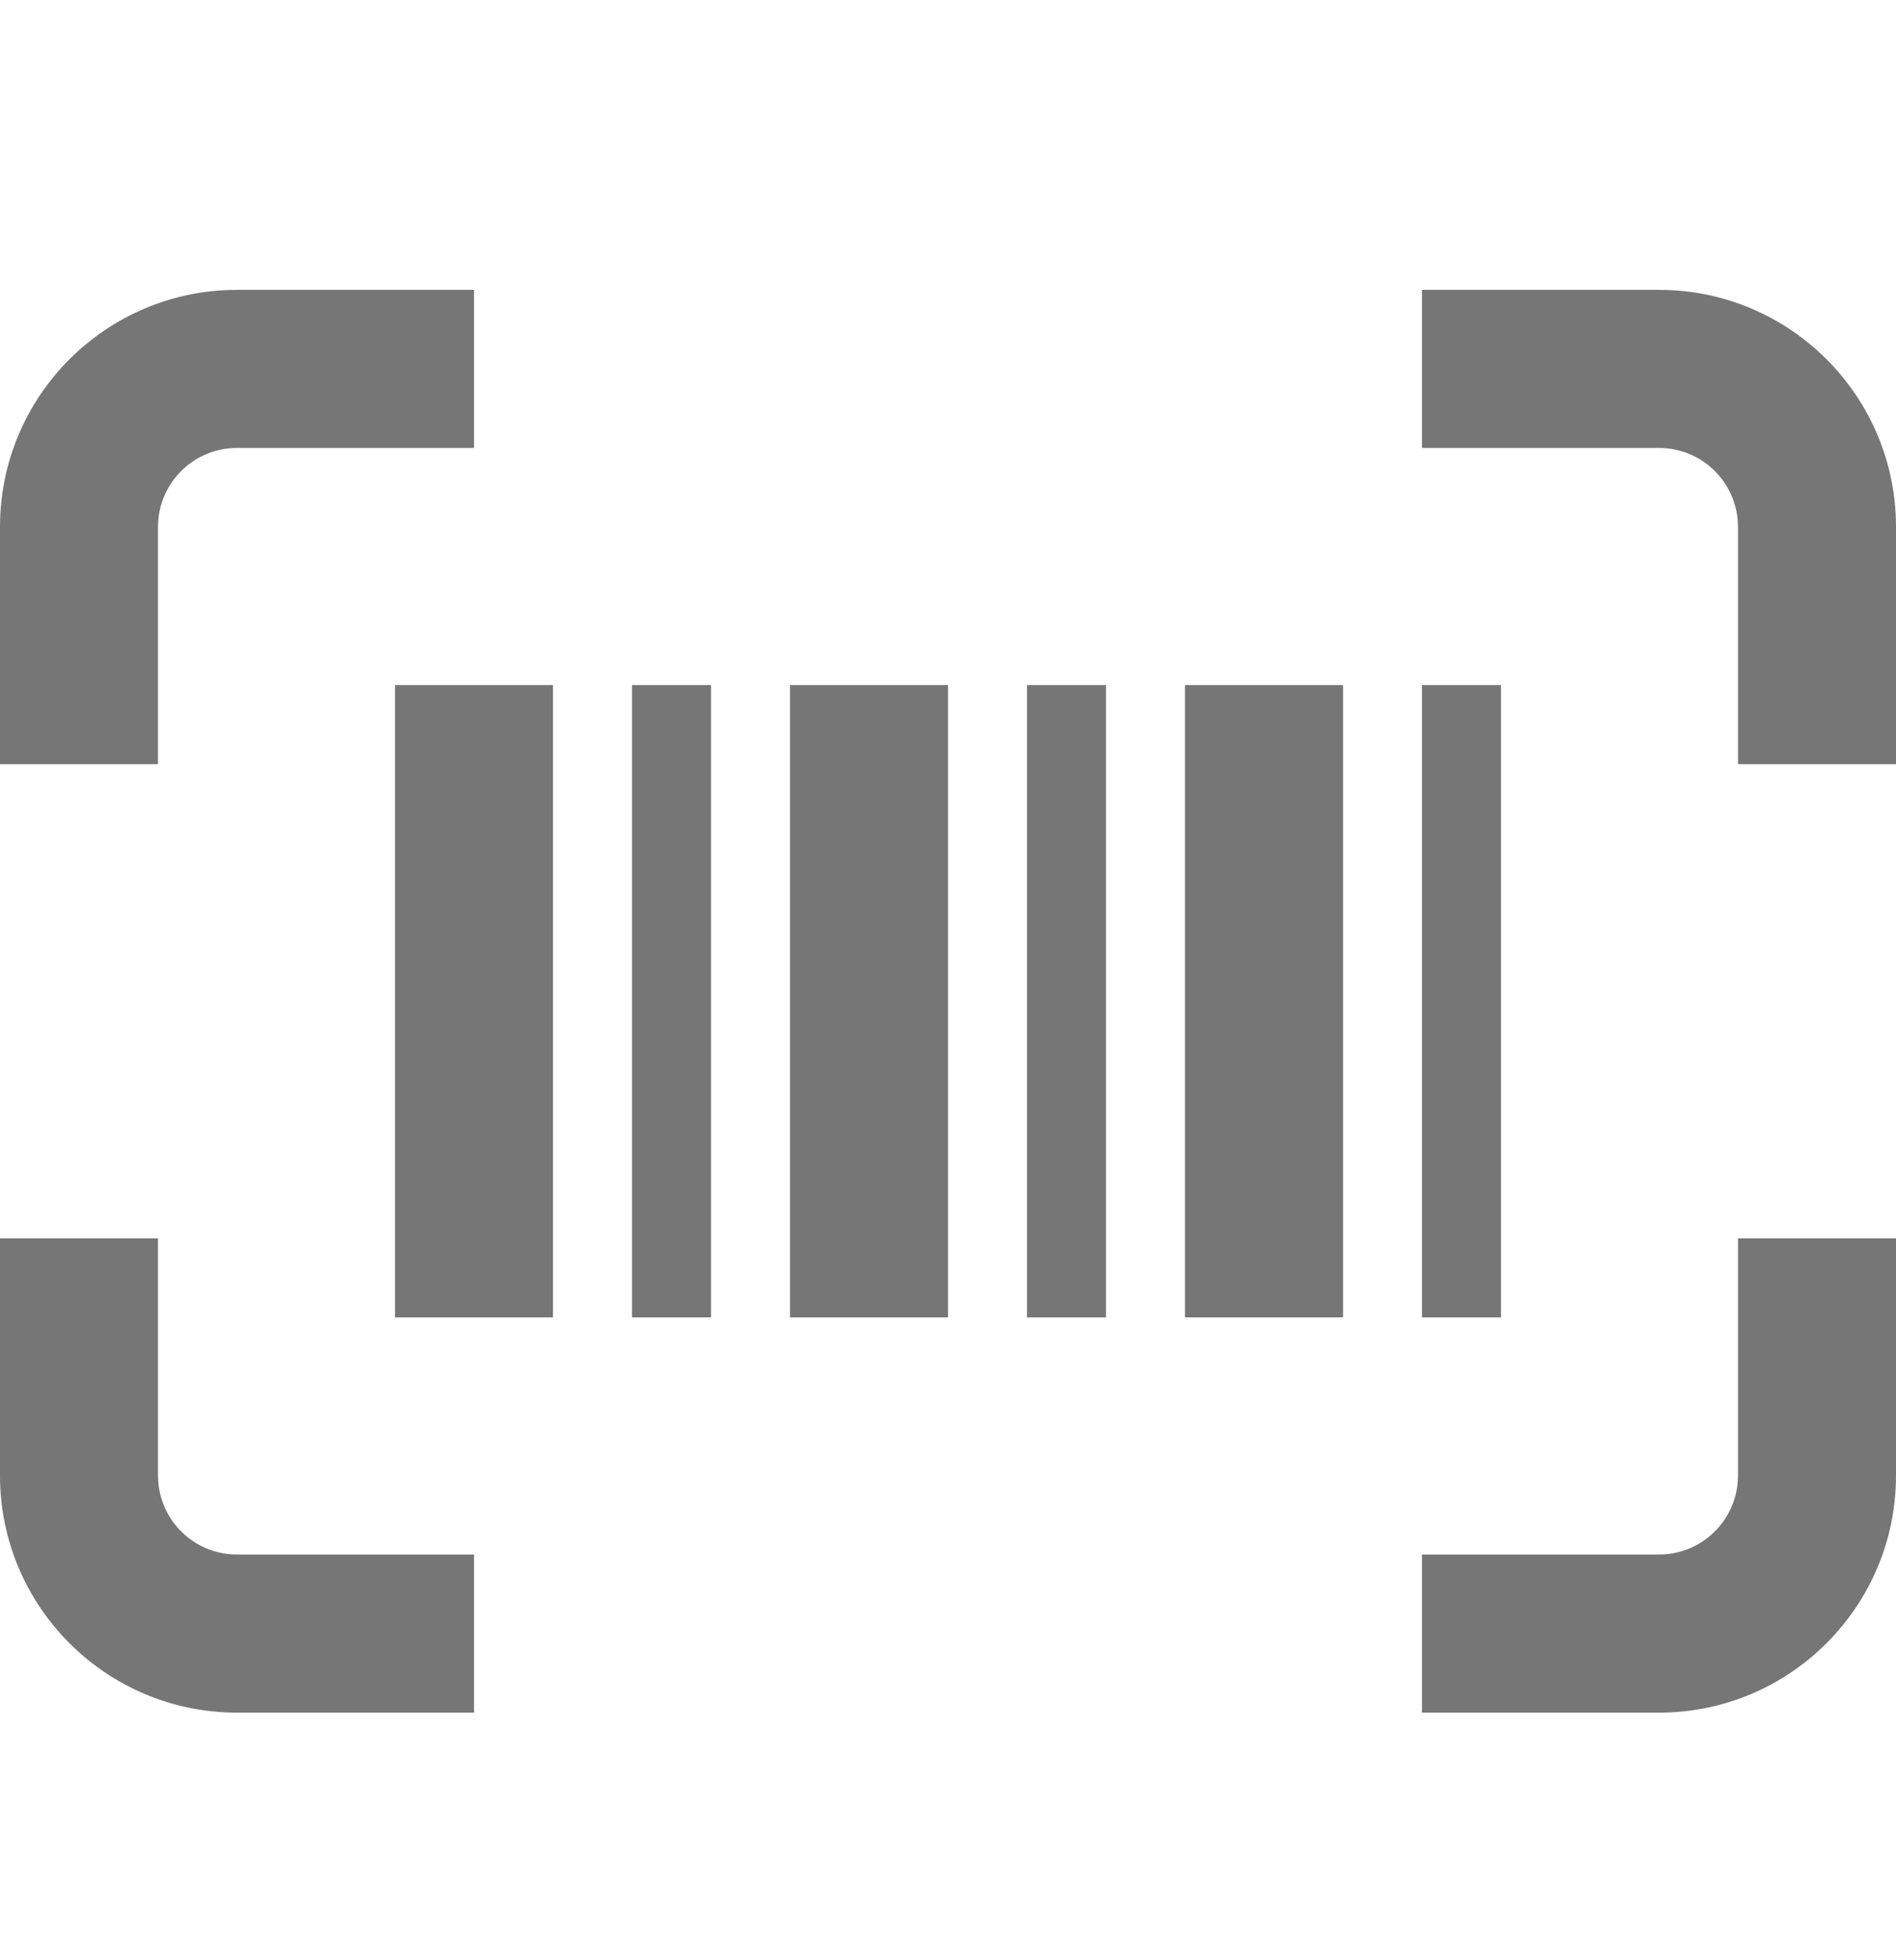 <svg width="30" height="31" viewBox="0 0 30 31" fill="none" xmlns="http://www.w3.org/2000/svg">
<path d="M0 8.334C0 6.263 1.679 4.584 3.75 4.584H7.5V7.084H3.75C3.06 7.084 2.5 7.643 2.5 8.334V12.084H0V8.334Z" fill="#767676"/>
<path d="M22.5 7.084V4.584H26.25C28.321 4.584 30 6.263 30 8.334V12.084H27.5V8.334C27.5 7.643 26.94 7.084 26.25 7.084H22.5Z" fill="#767676"/>
<path d="M27.5 19.584V23.334C27.5 24.024 26.94 24.584 26.25 24.584H22.5V27.084H26.25C28.321 27.084 30 25.405 30 23.334V19.584H27.5Z" fill="#767676"/>
<path d="M7.5 24.584V27.084H3.75C1.679 27.084 0 25.405 0 23.334V19.584H2.5V23.334C2.5 24.024 3.06 24.584 3.75 24.584H7.5Z" fill="#767676"/>
<path d="M8.75 10.834H6.25V20.834H8.75V10.834Z" fill="#767676"/>
<path d="M21.25 10.834H18.75V20.834H21.25V10.834Z" fill="#767676"/>
<path d="M12.5 10.834H15V20.834H12.5V10.834Z" fill="#767676"/>
<path d="M11.25 10.834H10V20.834H11.25V10.834Z" fill="#767676"/>
<path d="M22.5 10.834H23.75V20.834H22.5V10.834Z" fill="#767676"/>
<path d="M17.5 10.834H16.25V20.834H17.5V10.834Z" fill="#767676"/>
</svg>